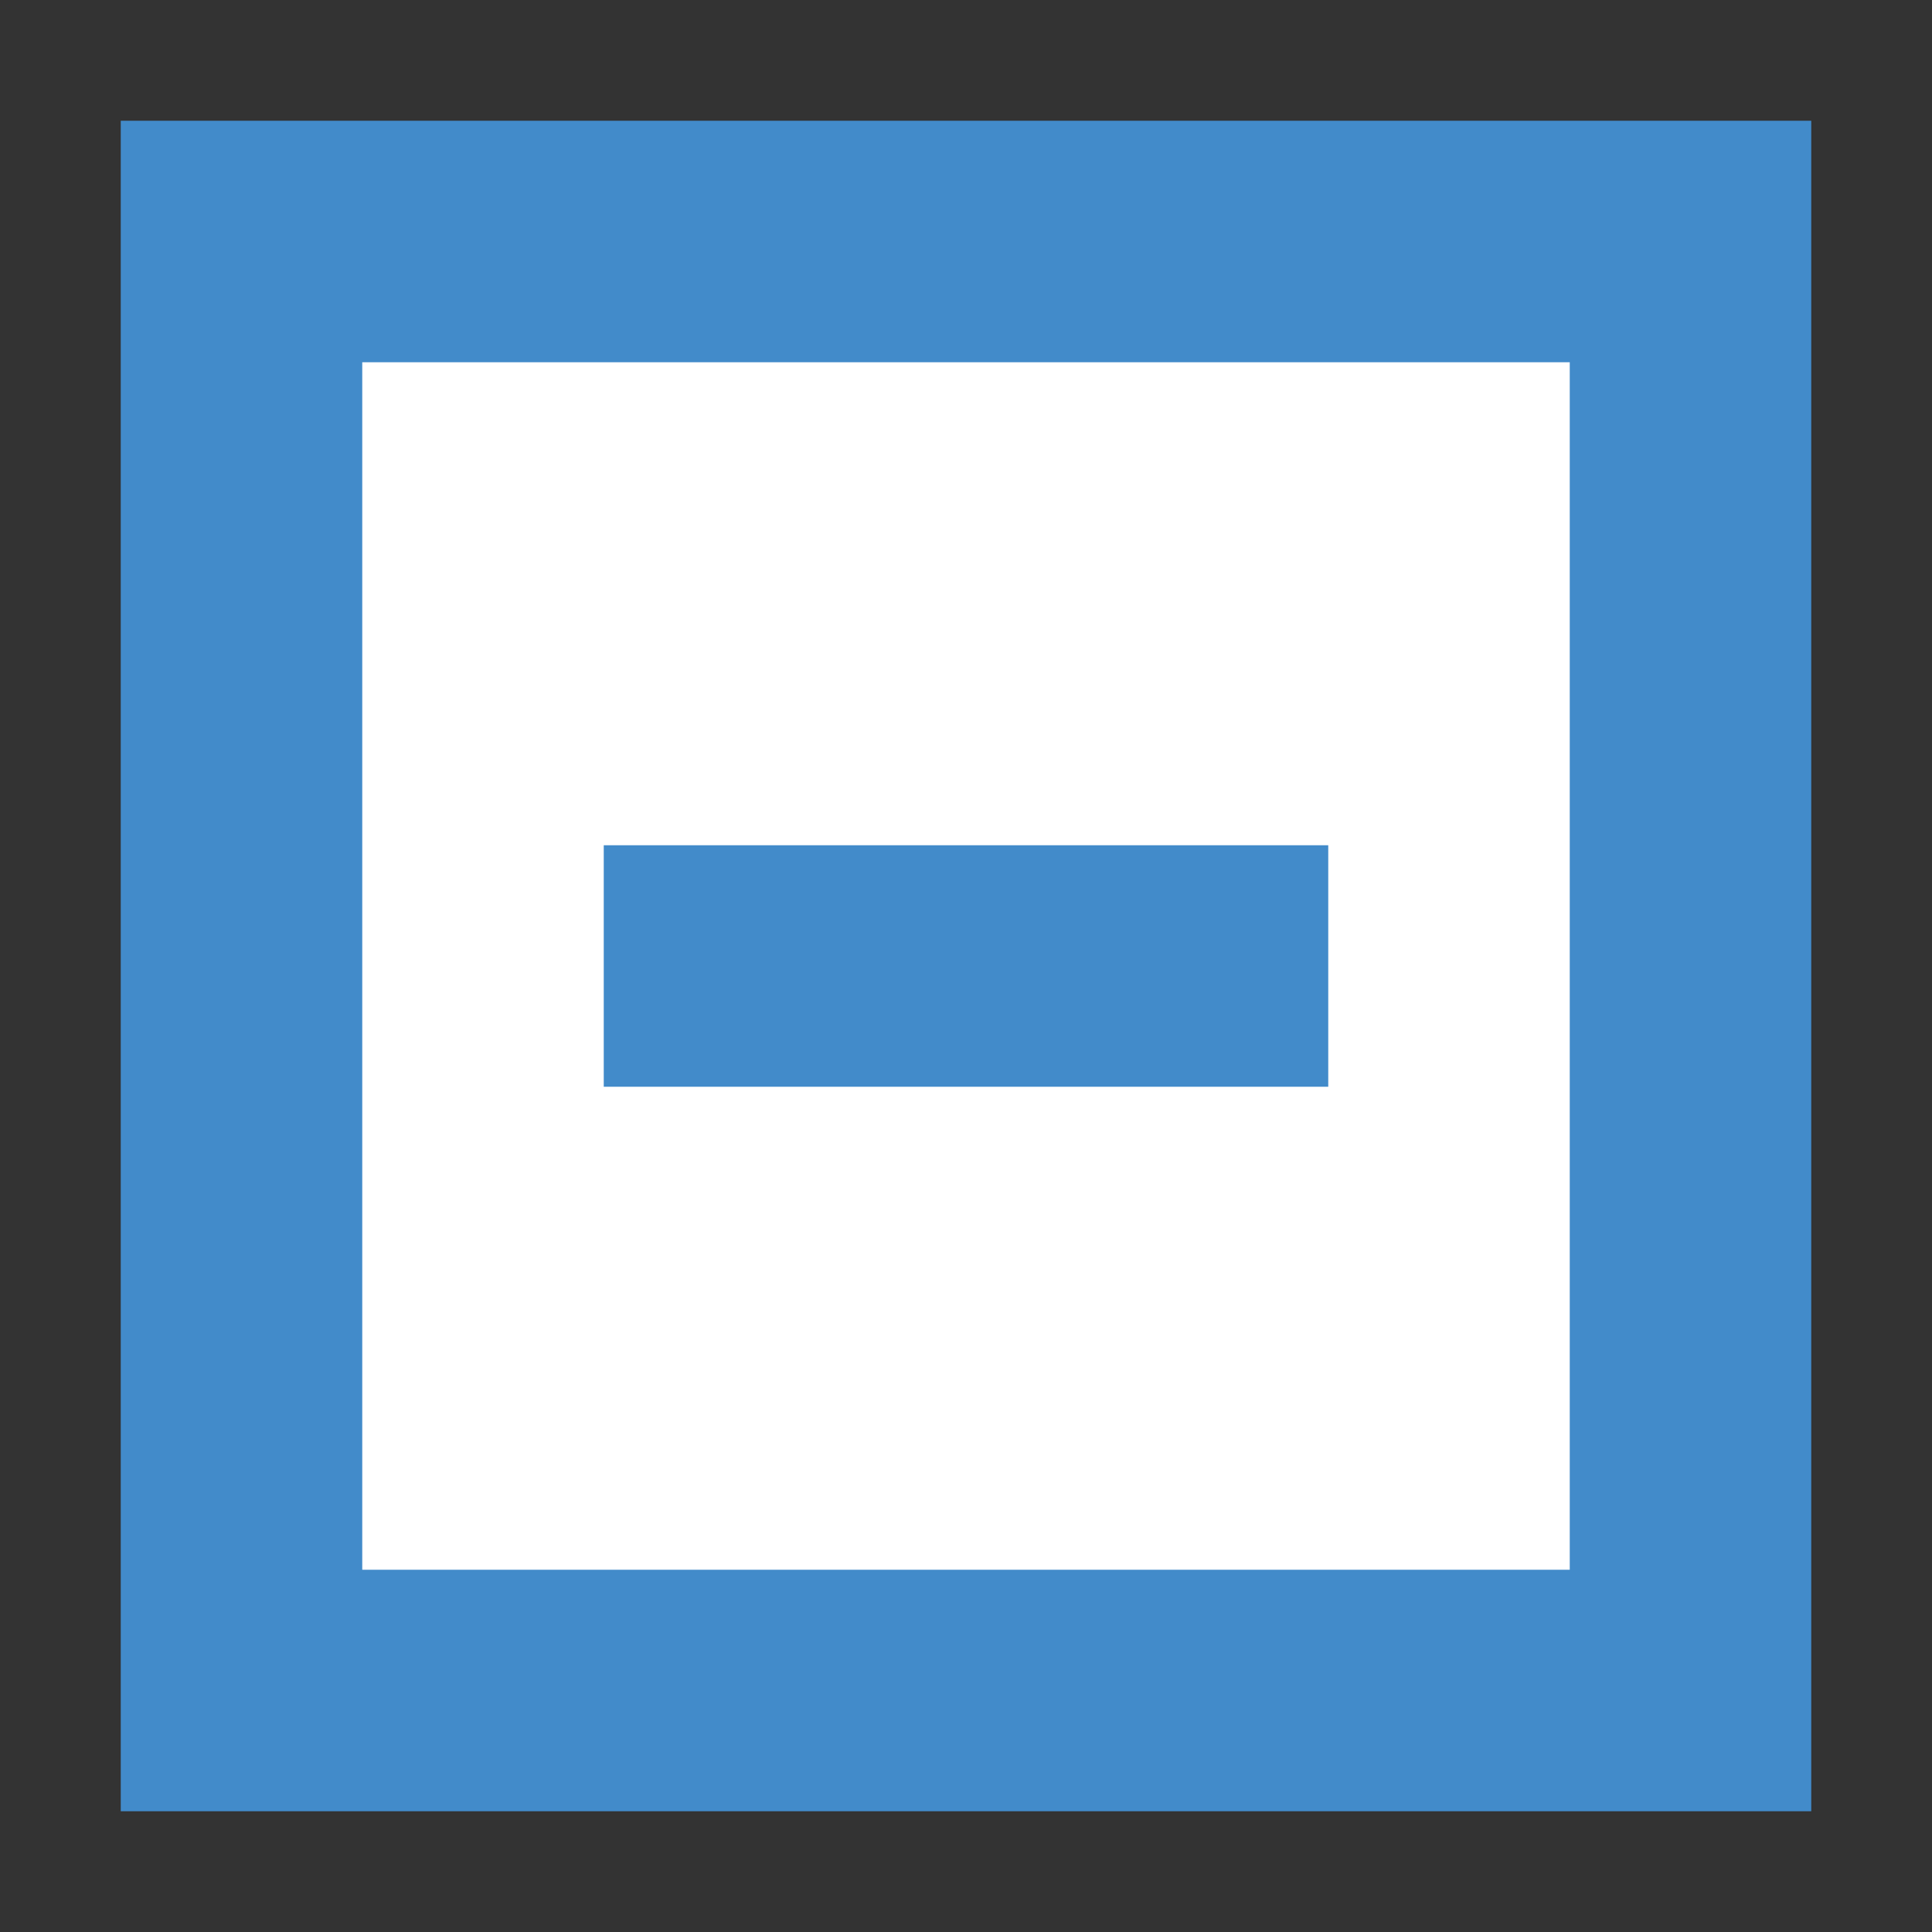<svg xmlns="http://www.w3.org/2000/svg" width="16" height="16">
<rect width="100%" height="100%" fill="#333333" stroke="none"/>
<rect x="2" y="2" width="12" height="12" style="fill:#fff;stroke-width:2;stroke:#428bca;" /> 	
<line x1="5" y1="8" x2="11" y2="8" style="fill:#428bca;fill-opacity:0.1;stroke:#428bca;stroke-width:2" />
</svg>